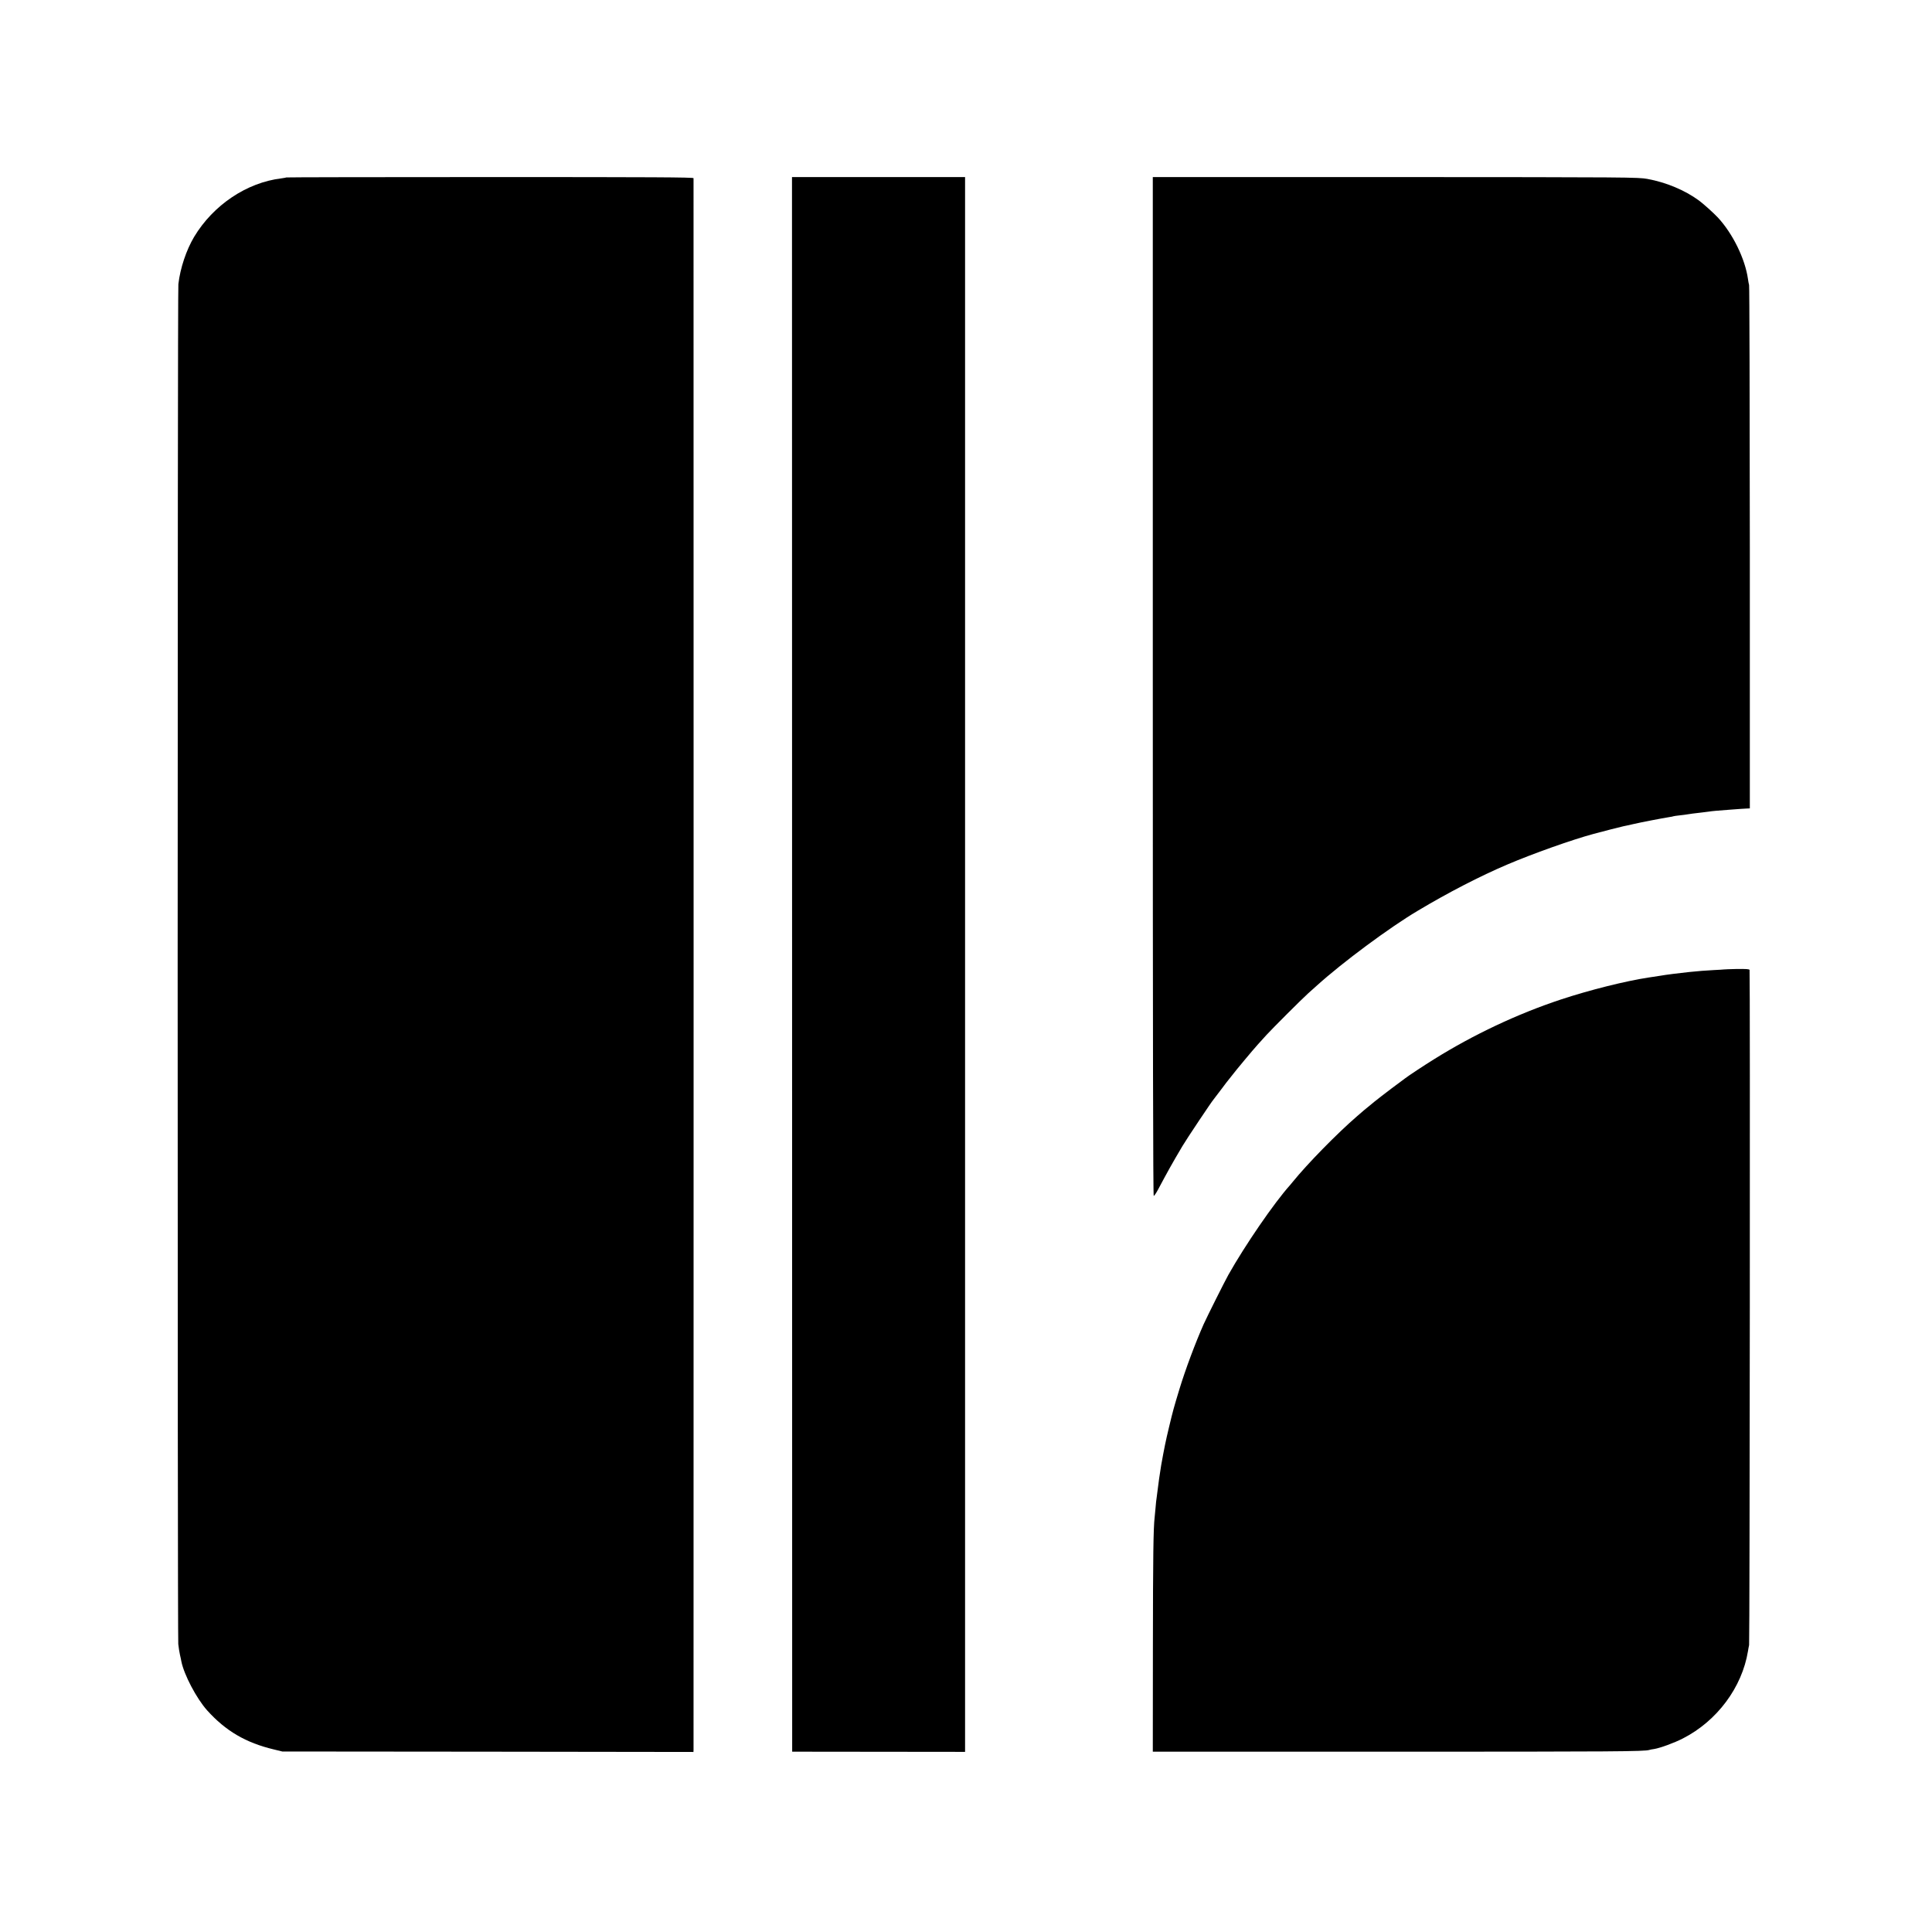 <svg height="2084pt" preserveAspectRatio="xMidYMid meet" viewBox="0 0 2084 2084" width="2084pt" xmlns="http://www.w3.org/2000/svg"><g transform="matrix(.1 0 0 -.1 0 2084)"><path d="m3089 18926c-2-2-26-6-54-10-374-45-735-288-941-631-84-141-150-337-170-510-10-79-10-14580-1-14669 4-37 12-89 18-115 6-25 13-57 15-71 28-143 163-400 278-529 201-223 418-350 721-422l90-22 2218-2 2217-3 1 22c1 28 1 16937 0 16954-1 10-439 12-2195 12-1206 0-2195-2-2197-4z"/><path d="m8544 10438 1-8493 933-1 932-1v8493 8494h-934-933z"/><path d="m12435 13435c0-3795 3-5495 10-5495 6 0 28 33 49 73 103 193 146 271 261 465 42 72 319 486 335 502 3 3 39 50 80 105s79 105 85 111c5 6 21 26 35 44 34 46 225 275 275 330 22 24 65 71 95 105 70 76 378 384 451 450 31 28 73 66 95 85 273 247 781 624 1084 804 331 198 676 376 970 501 272 116 696 267 930 330 95 26 300 78 320 82 13 2 60 13 105 23 80 19 315 64 390 76 22 3 42 7 45 9s34 6 69 10c34 4 72 8 84 11 27 5 77 11 147 19 30 4 66 8 80 10 34 6 107 12 215 20 50 4 110 8 135 10s56 4 70 4l25 1v2813c-1 1546-4 2821-8 2832-3 11-9 40-12 65-31 218-163 489-325 664-45 48-157 149-205 184-152 111-353 195-555 232-102 18-184 19-2720 20h-2615z"/><path d="m18597 10383c-1-1-52-4-112-7-106-6-144-9-265-21-90-9-264-31-310-40-23-4-71-11-125-19-250-38-636-134-950-238-468-155-942-379-1365-643-105-65-278-179-315-208-5-4-71-53-145-108-74-56-157-120-185-143-27-22-58-48-68-56-22-17-42-34-116-98-217-187-540-517-697-711-10-13-24-28-29-35-170-189-485-648-664-966-42-75-229-449-268-535-87-196-196-486-261-700-62-204-69-230-111-405-37-153-54-238-86-417-10-56-36-239-40-281-3-23-7-55-9-70-3-15-8-61-11-102-4-41-8-88-10-105-14-119-18-418-19-1405l-1-1125h2615c2359 0 2692 2 2741 19 8 3 31 7 52 10 63 10 217 66 310 114 368 188 638 550 702 942 3 19 8 49 12 65 7 32 12 7261 5 7283-3 9-38 11-139 10-74-2-135-4-136-5z"/></g></svg>
